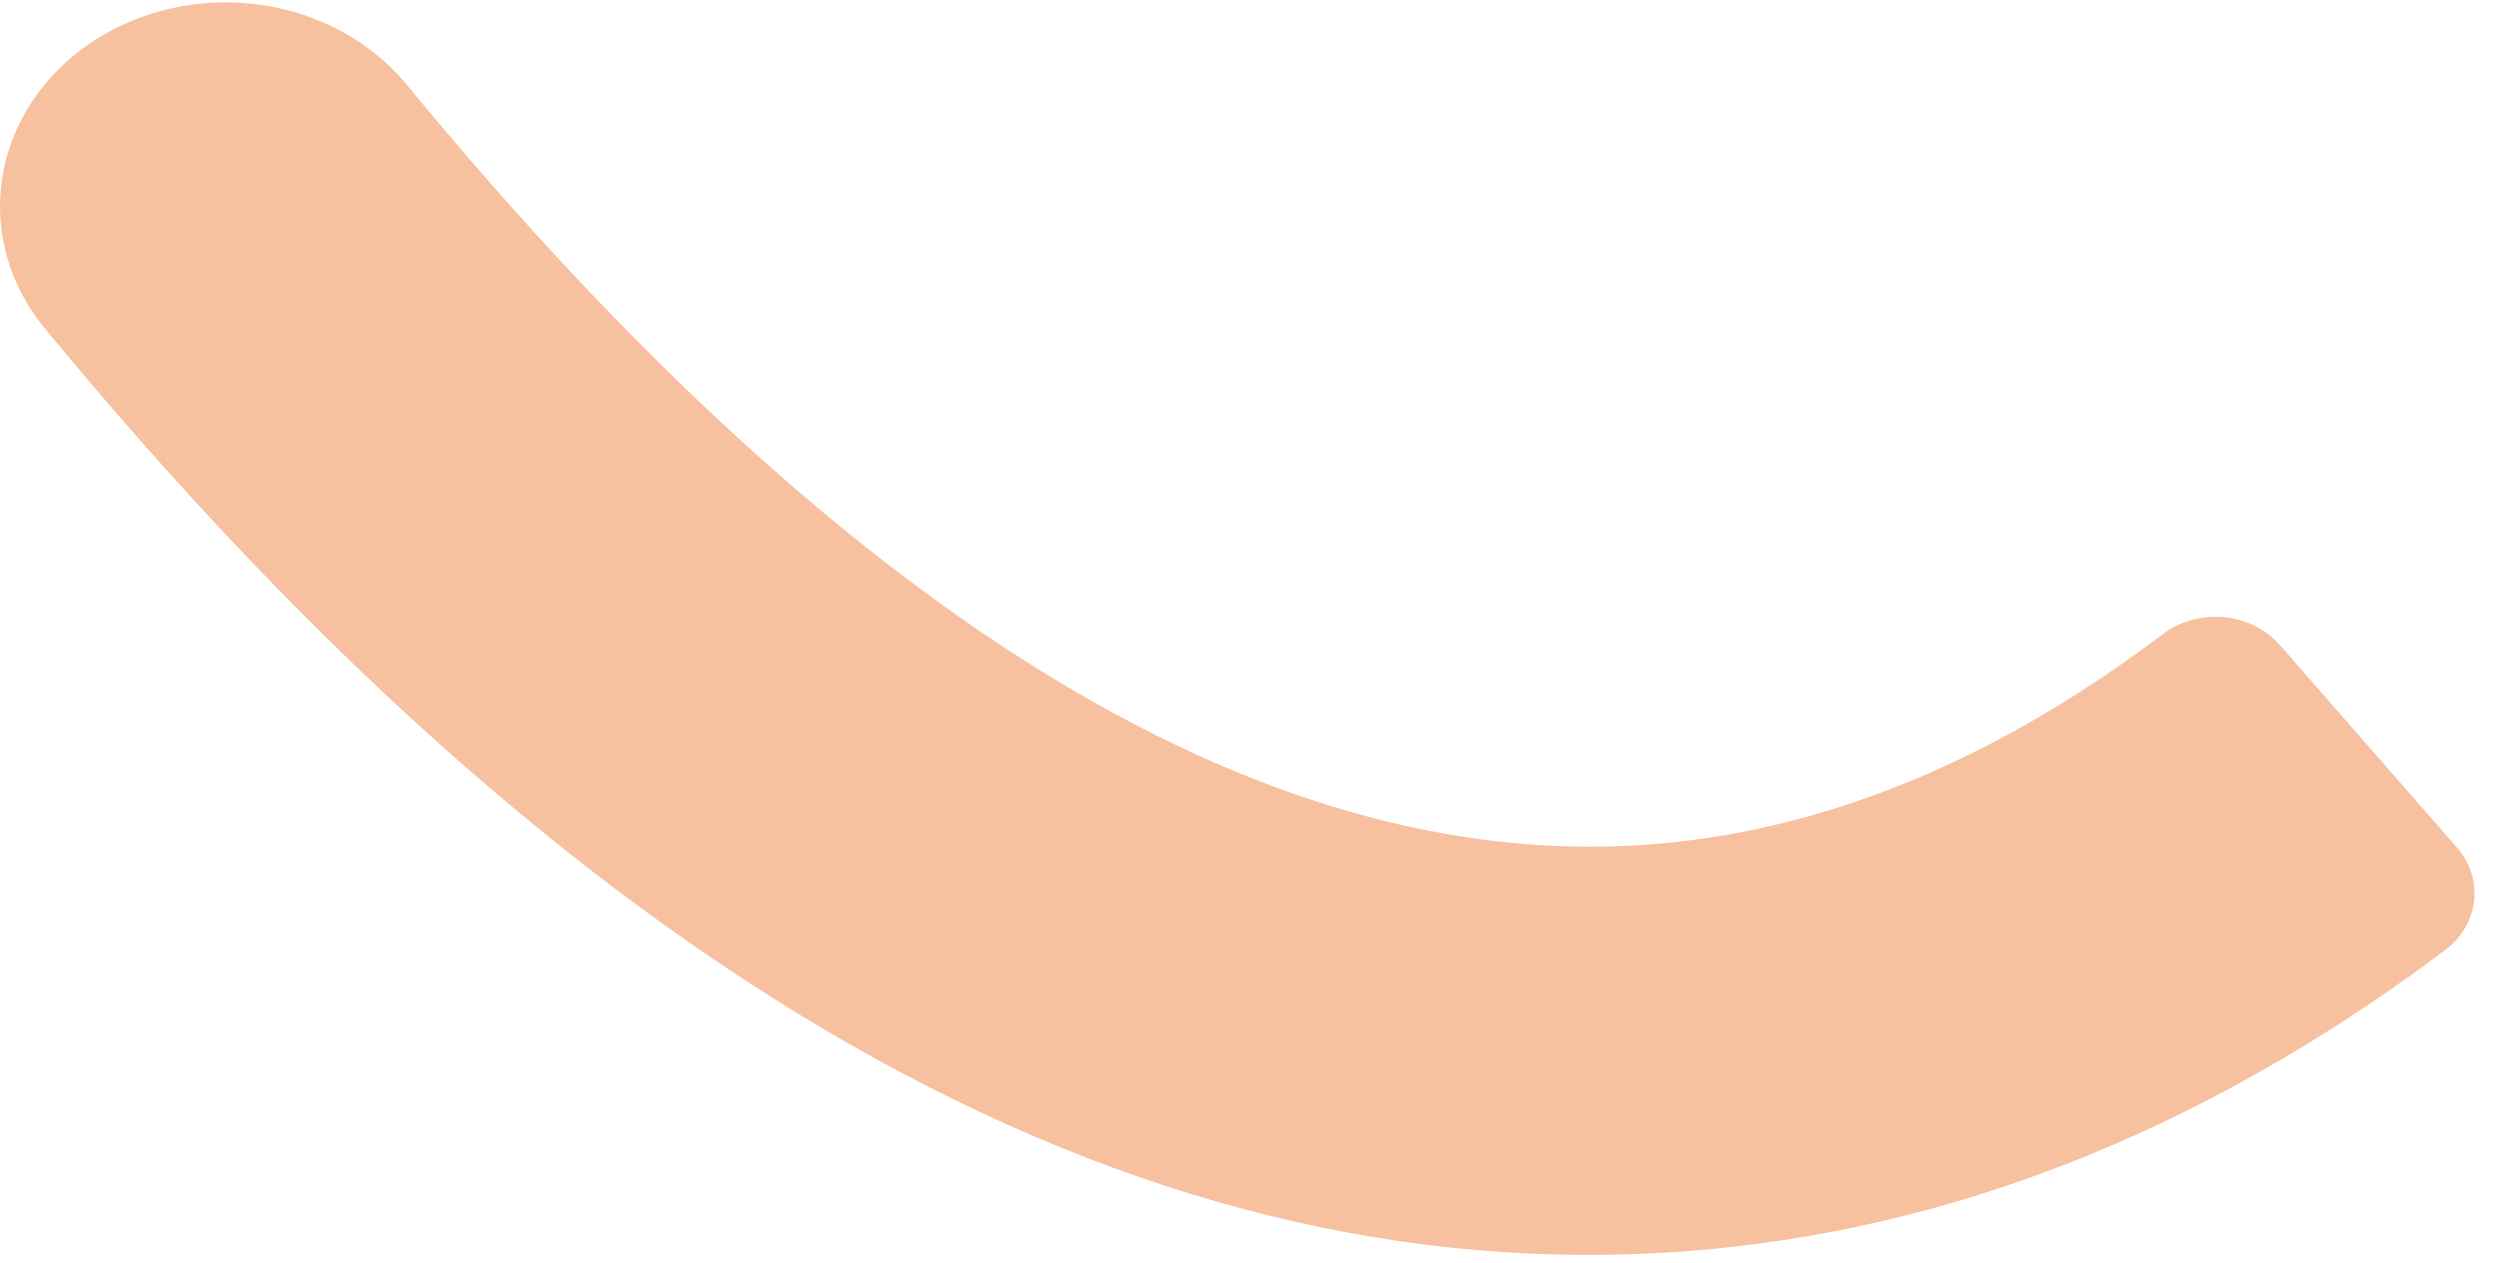 <svg width="97" height="49" viewBox="0 0 97 49" fill="none" xmlns="http://www.w3.org/2000/svg">
<path d="M95.32 32.872C95.837 33.459 96.079 34.205 95.996 34.951C95.912 35.697 95.509 36.385 94.872 36.865C87.107 42.689 77.833 47.219 67.115 48.387L66.582 48.447C44.83 50.593 23.031 38.582 1.734 12.737C0.347 11.053 -0.244 8.94 0.092 6.863C0.428 4.785 1.662 2.914 3.524 1.659C5.386 0.405 7.722 -0.129 10.02 0.174C12.317 0.478 14.387 1.594 15.774 3.278C33.097 24.301 49.556 34.201 64.696 32.705L64.98 32.675C72.059 31.912 78.4 28.771 83.924 24.599C84.25 24.353 84.628 24.169 85.035 24.057C85.441 23.945 85.869 23.908 86.291 23.948C86.714 23.988 87.123 24.105 87.496 24.29C87.868 24.475 88.195 24.726 88.459 25.028L95.32 32.872Z" fill="#F7C19F"/>
</svg>
